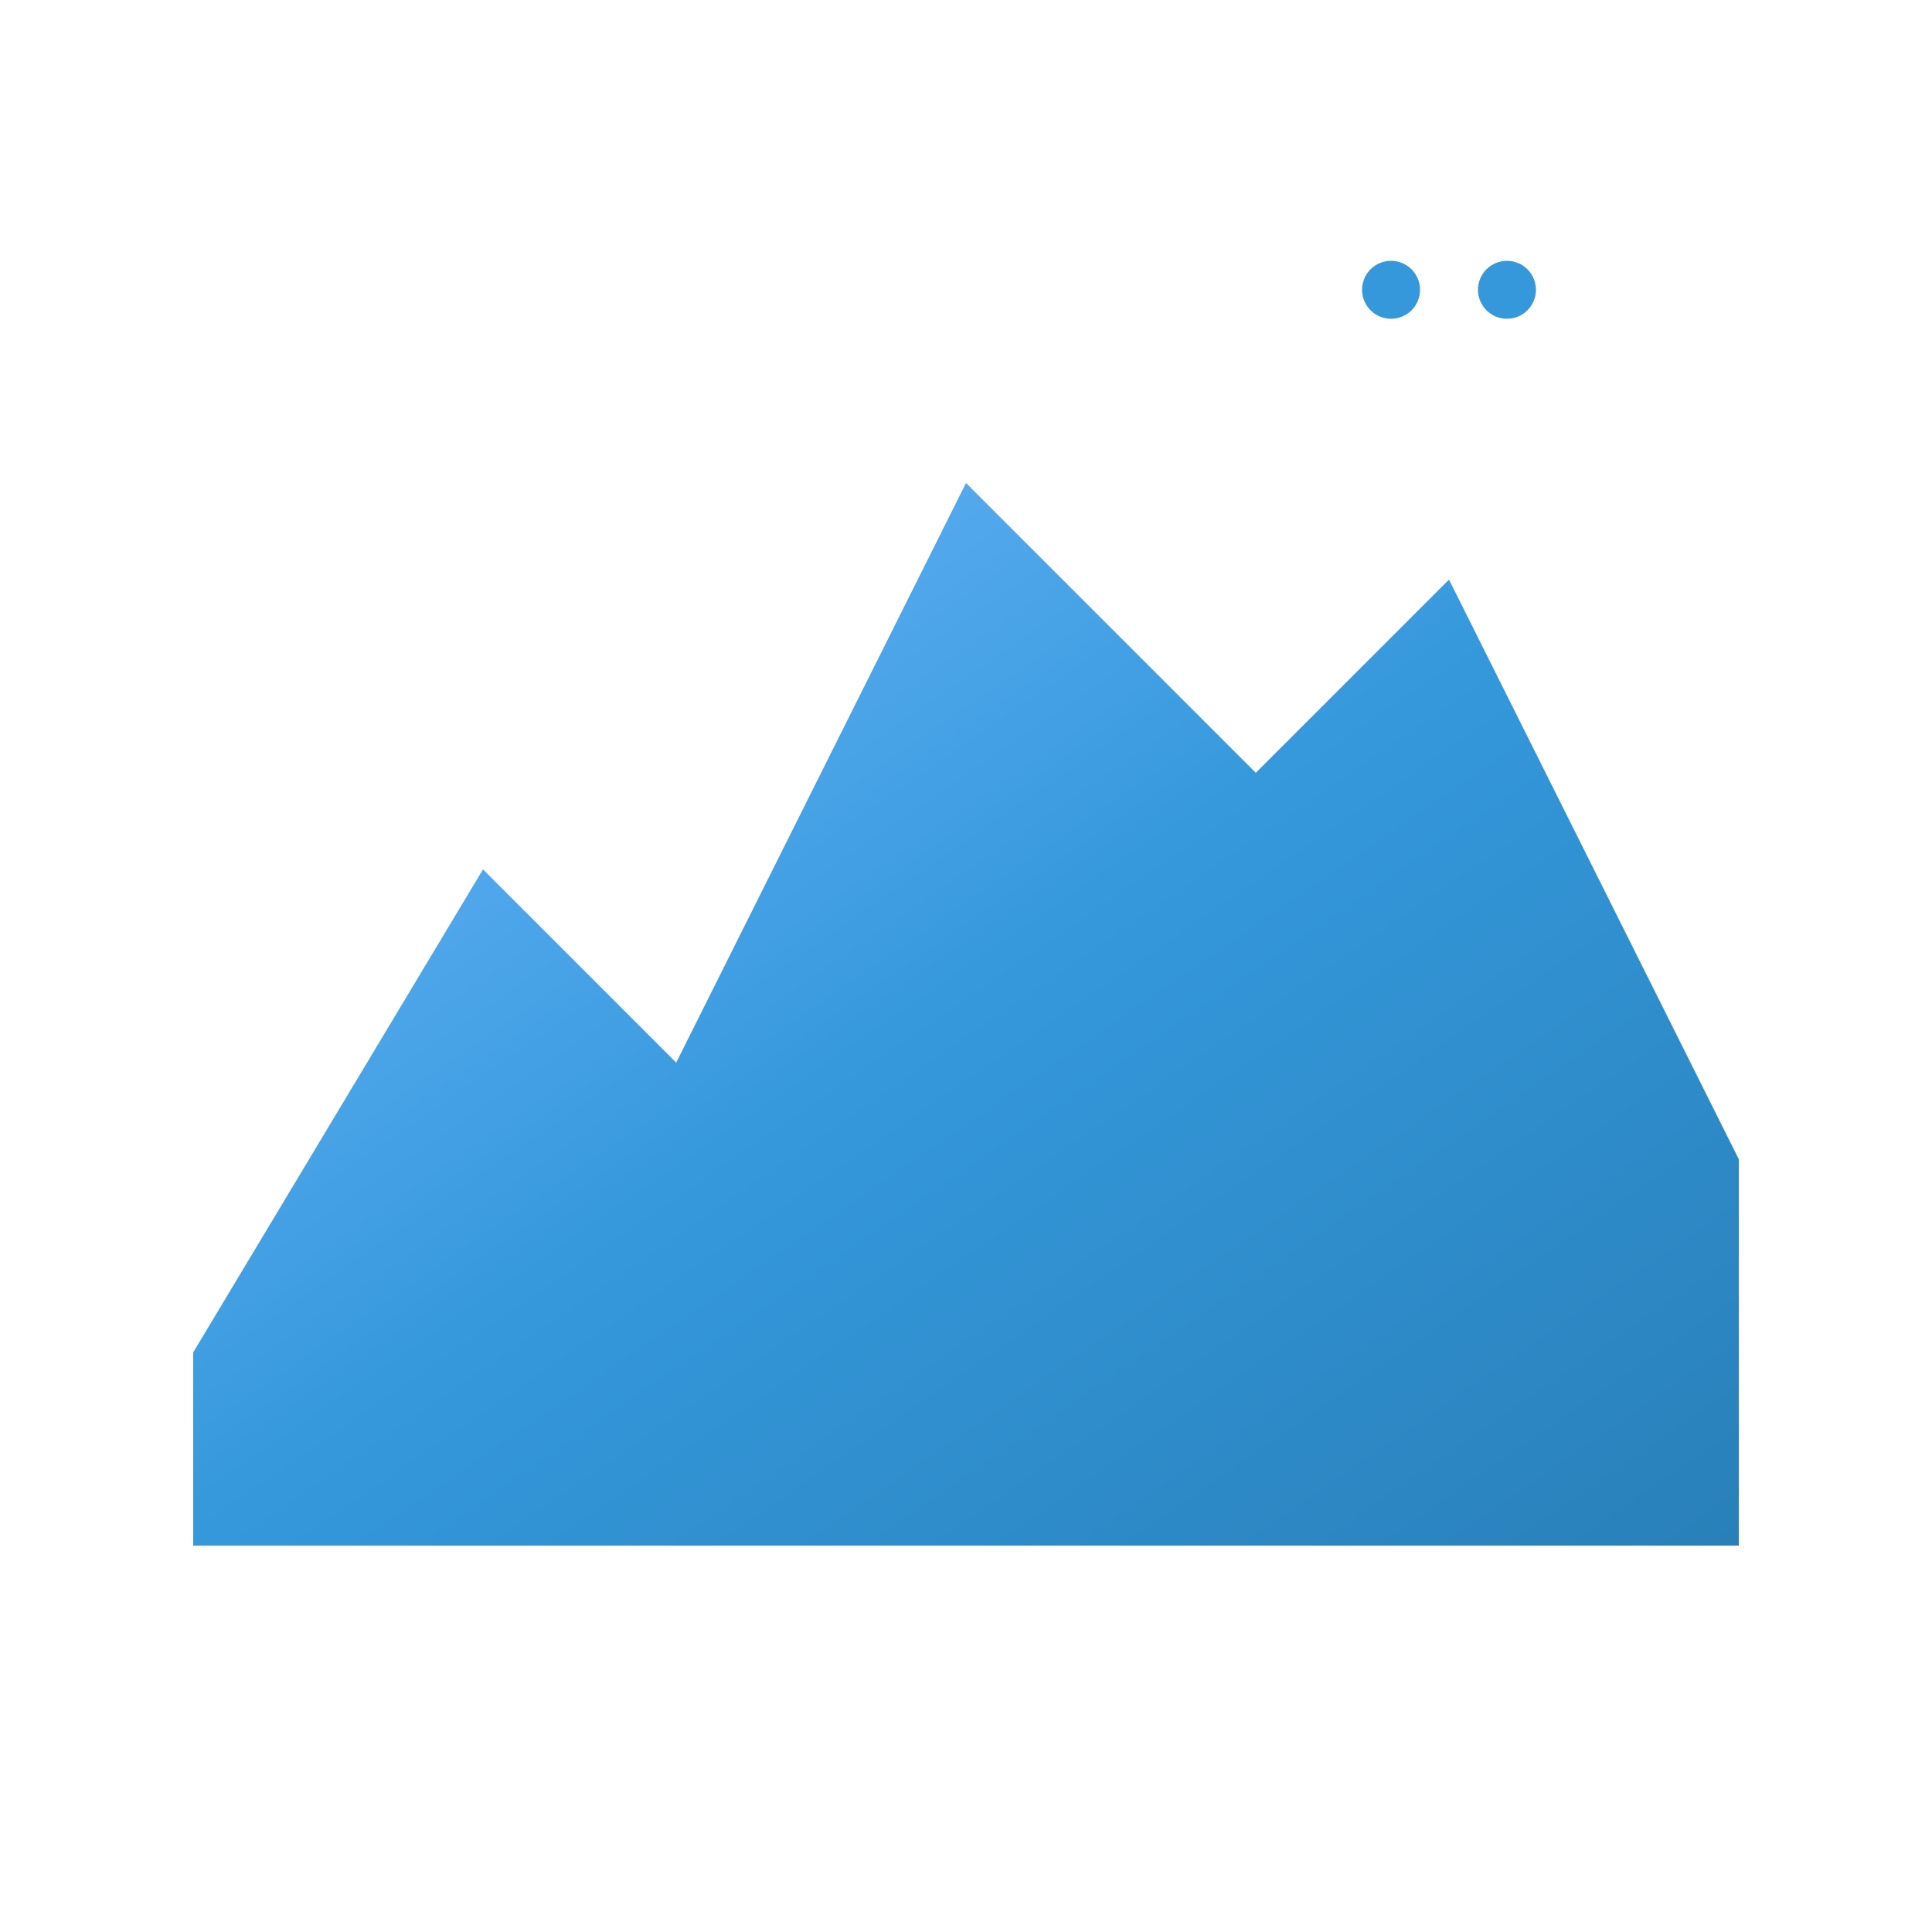 <svg xmlns="http://www.w3.org/2000/svg" viewBox="0 0 100 100" width="100" height="100">
  <defs>
    <linearGradient id="logoGradient" x1="0%" y1="0%" x2="100%" y2="100%">
      <stop offset="0%" style="stop-color:#74b9ff;stop-opacity:1" />
      <stop offset="50%" style="stop-color:#3498db;stop-opacity:1" />
      <stop offset="100%" style="stop-color:#2980b9;stop-opacity:1" />
    </linearGradient>
    <filter id="shadow" x="-20%" y="-20%" width="140%" height="140%">
      <dropShadow dx="2" dy="2" stdDeviation="3" flood-opacity="0.3"/>
    </filter>
  </defs>
  
  <!-- Mountain silhouette representing Alps -->
  <path d="M10 70 L25 45 L35 55 L50 25 L65 40 L75 30 L90 60 L90 80 L10 80 Z" 
        fill="url(#logoGradient)" filter="url(#shadow)"/>
  
  <!-- Stylized letter "I" -->
  <rect x="20" y="15" width="8" height="25" fill="white" rx="4"/>
  <circle cx="24" cy="10" r="4" fill="white"/>
  
  <!-- Euro symbol representing budget travel -->
  <g transform="translate(60,15)">
    <circle cx="0" cy="0" r="12" fill="none" stroke="white" stroke-width="3"/>
    <path d="M-8 -4 L4 -4 M-8 4 L4 4" stroke="white" stroke-width="3" stroke-linecap="round"/>
  </g>
  
  <!-- Small travel icon -->
  <g transform="translate(75,15)">
    <rect x="-6" y="-3" width="12" height="6" fill="white" rx="2"/>
    <circle cx="-3" cy="0" r="1.5" fill="#3498db"/>
    <circle cx="3" cy="0" r="1.5" fill="#3498db"/>
  </g>
</svg>
